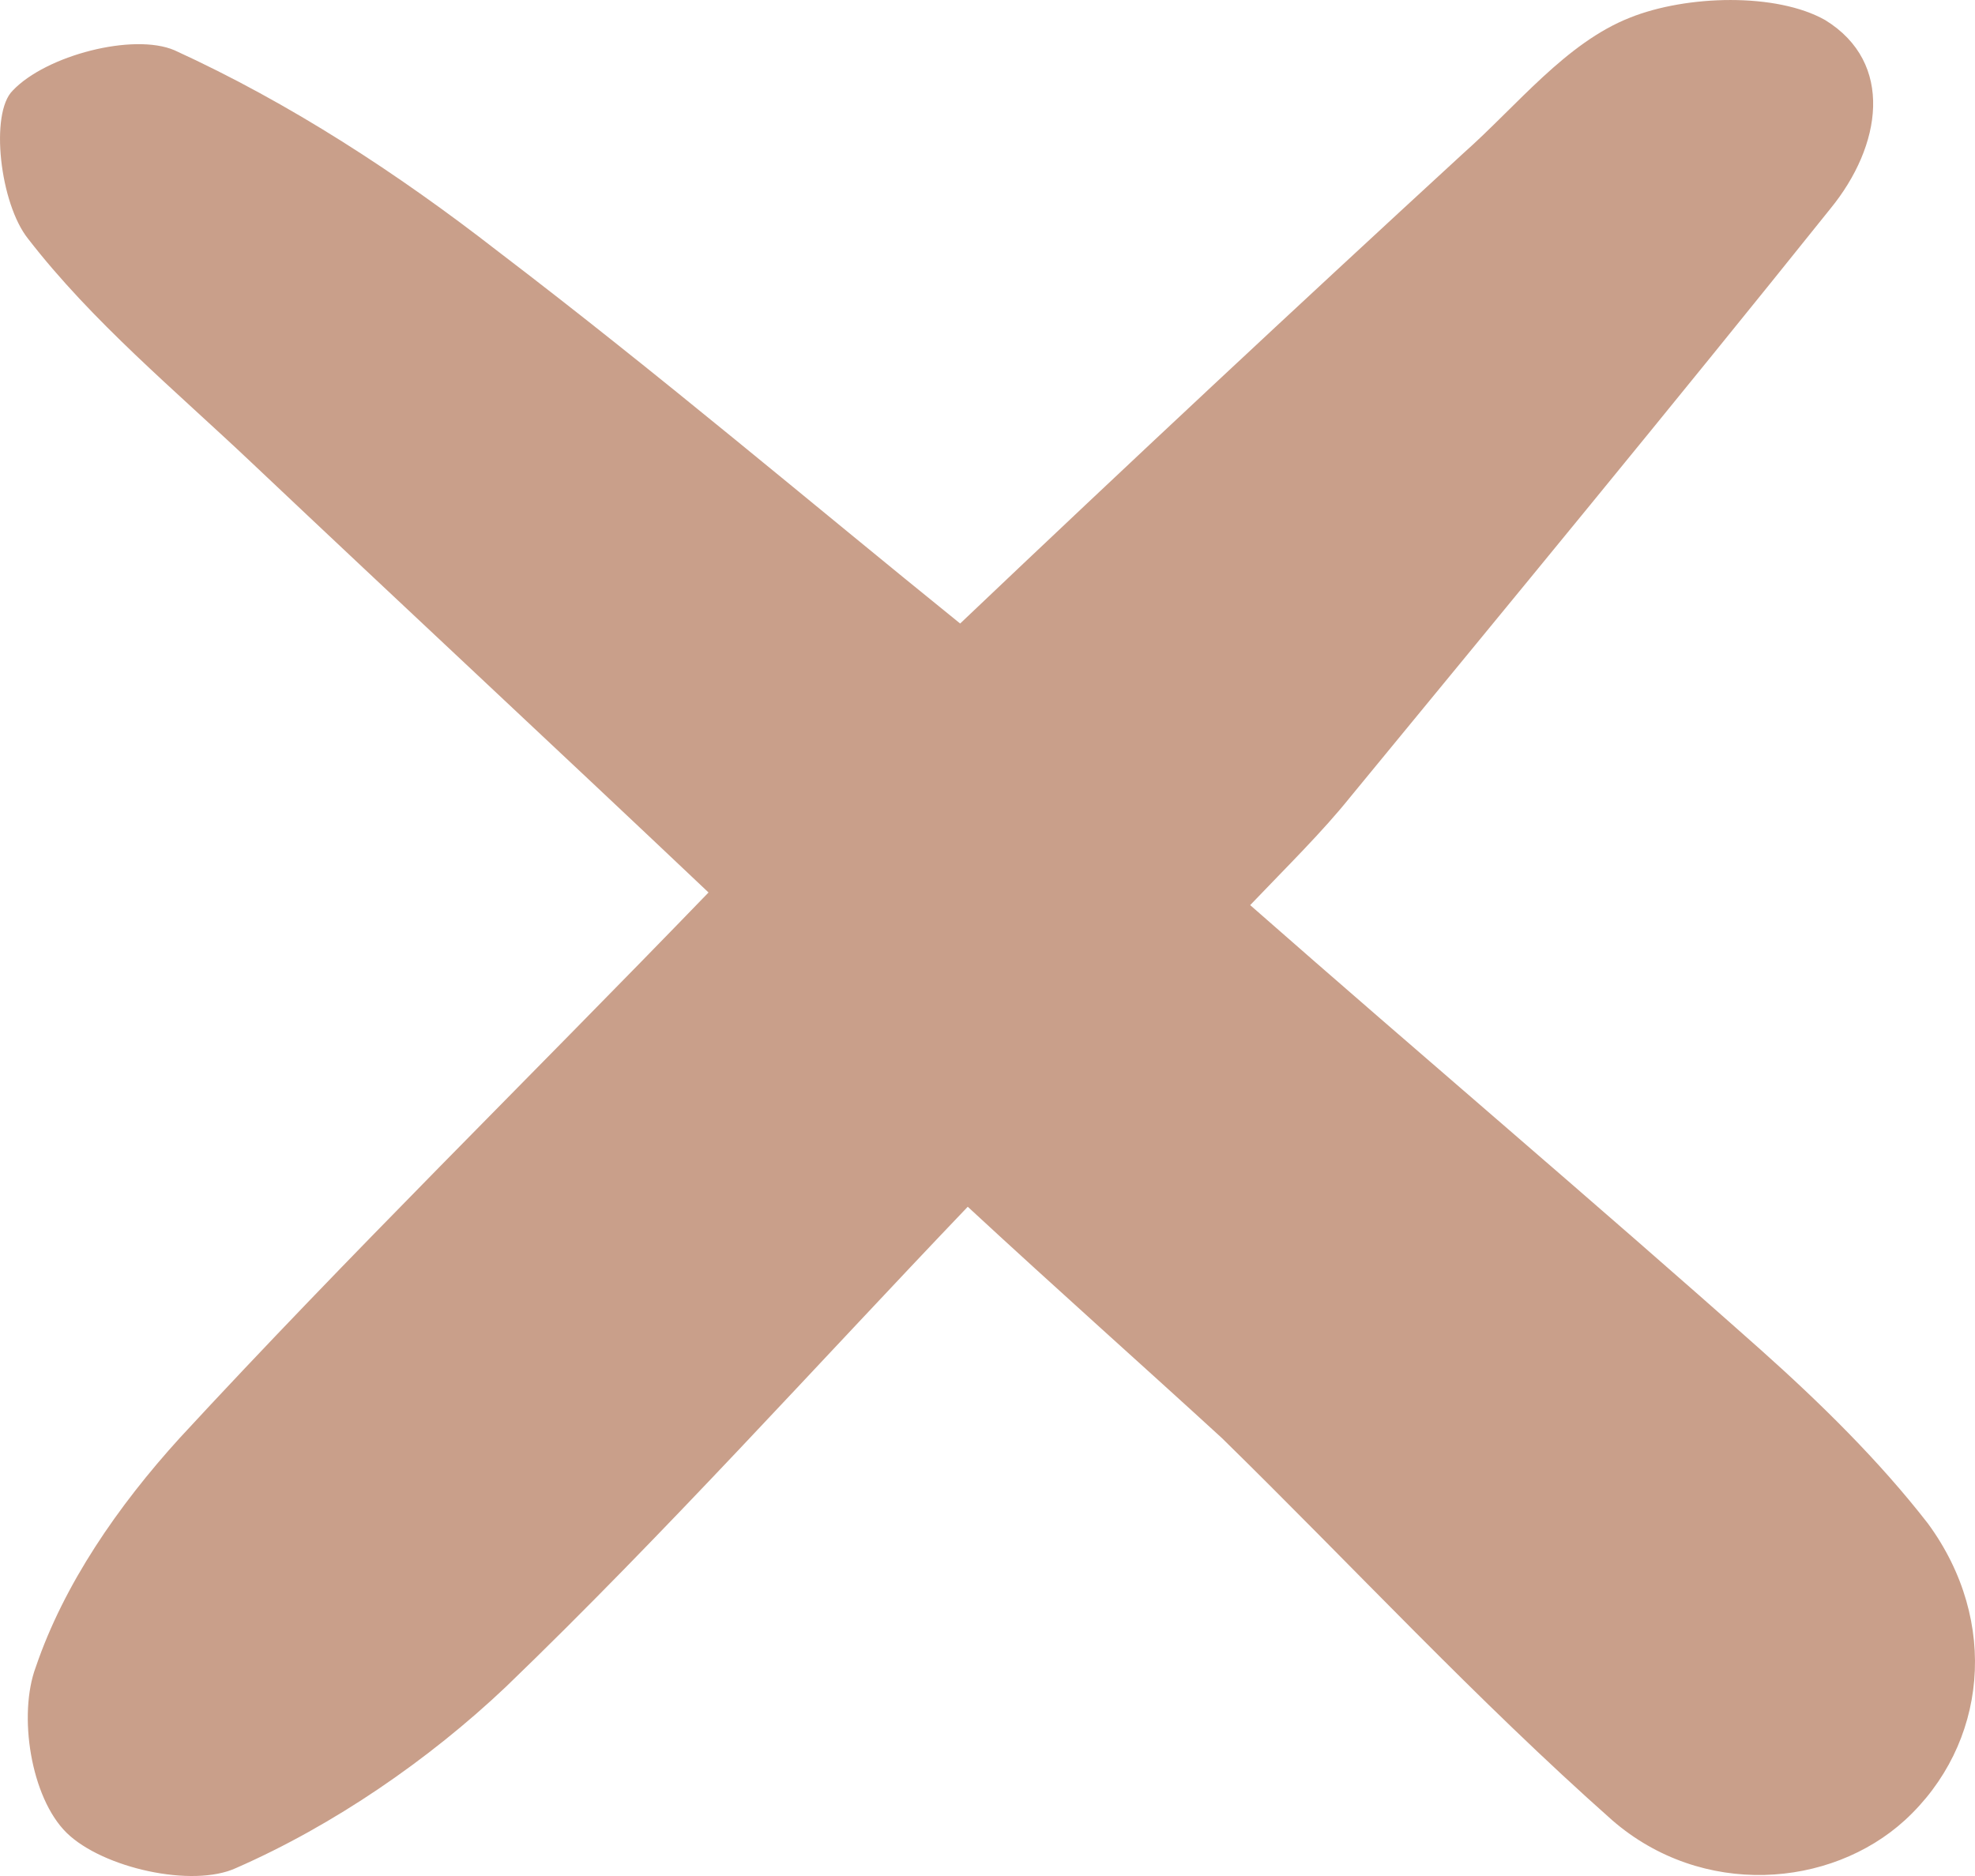 <?xml version="1.0" encoding="UTF-8"?> <svg xmlns="http://www.w3.org/2000/svg" width="20" height="19" viewBox="0 0 20 19" fill="none"> <path d="M9.8 12.222C8.267 13.826 6.733 15.533 5.121 17.086C4.341 17.824 3.379 18.486 2.391 18.919C1.949 19.123 1.039 18.919 0.675 18.563C0.311 18.206 0.181 17.366 0.363 16.882C0.649 16.042 1.195 15.252 1.819 14.565C3.535 12.706 5.329 10.949 7.175 9.039C5.589 7.537 4.055 6.111 2.547 4.685C1.767 3.947 0.935 3.259 0.285 2.419C-0.001 2.063 -0.105 1.146 0.129 0.917C0.467 0.56 1.351 0.331 1.767 0.509C2.937 1.044 4.029 1.757 5.043 2.546C6.681 3.794 8.241 5.118 9.723 6.315C11.438 4.685 13.128 3.107 14.818 1.553C15.364 1.069 15.858 0.433 16.508 0.178C17.08 -0.051 17.99 -0.076 18.484 0.204C19.186 0.637 19.056 1.477 18.536 2.113C16.924 4.125 15.286 6.111 13.674 8.072C13.388 8.428 13.05 8.759 12.66 9.167C14.428 10.72 16.144 12.171 17.834 13.674C18.432 14.208 19.03 14.794 19.524 15.431C20.252 16.424 20.122 17.671 19.29 18.435C18.536 19.123 17.236 19.225 16.326 18.435C14.948 17.213 13.7 15.864 12.374 14.565C11.568 13.826 10.736 13.088 9.8 12.222Z" fill="#C99F8A"></path> </svg> 